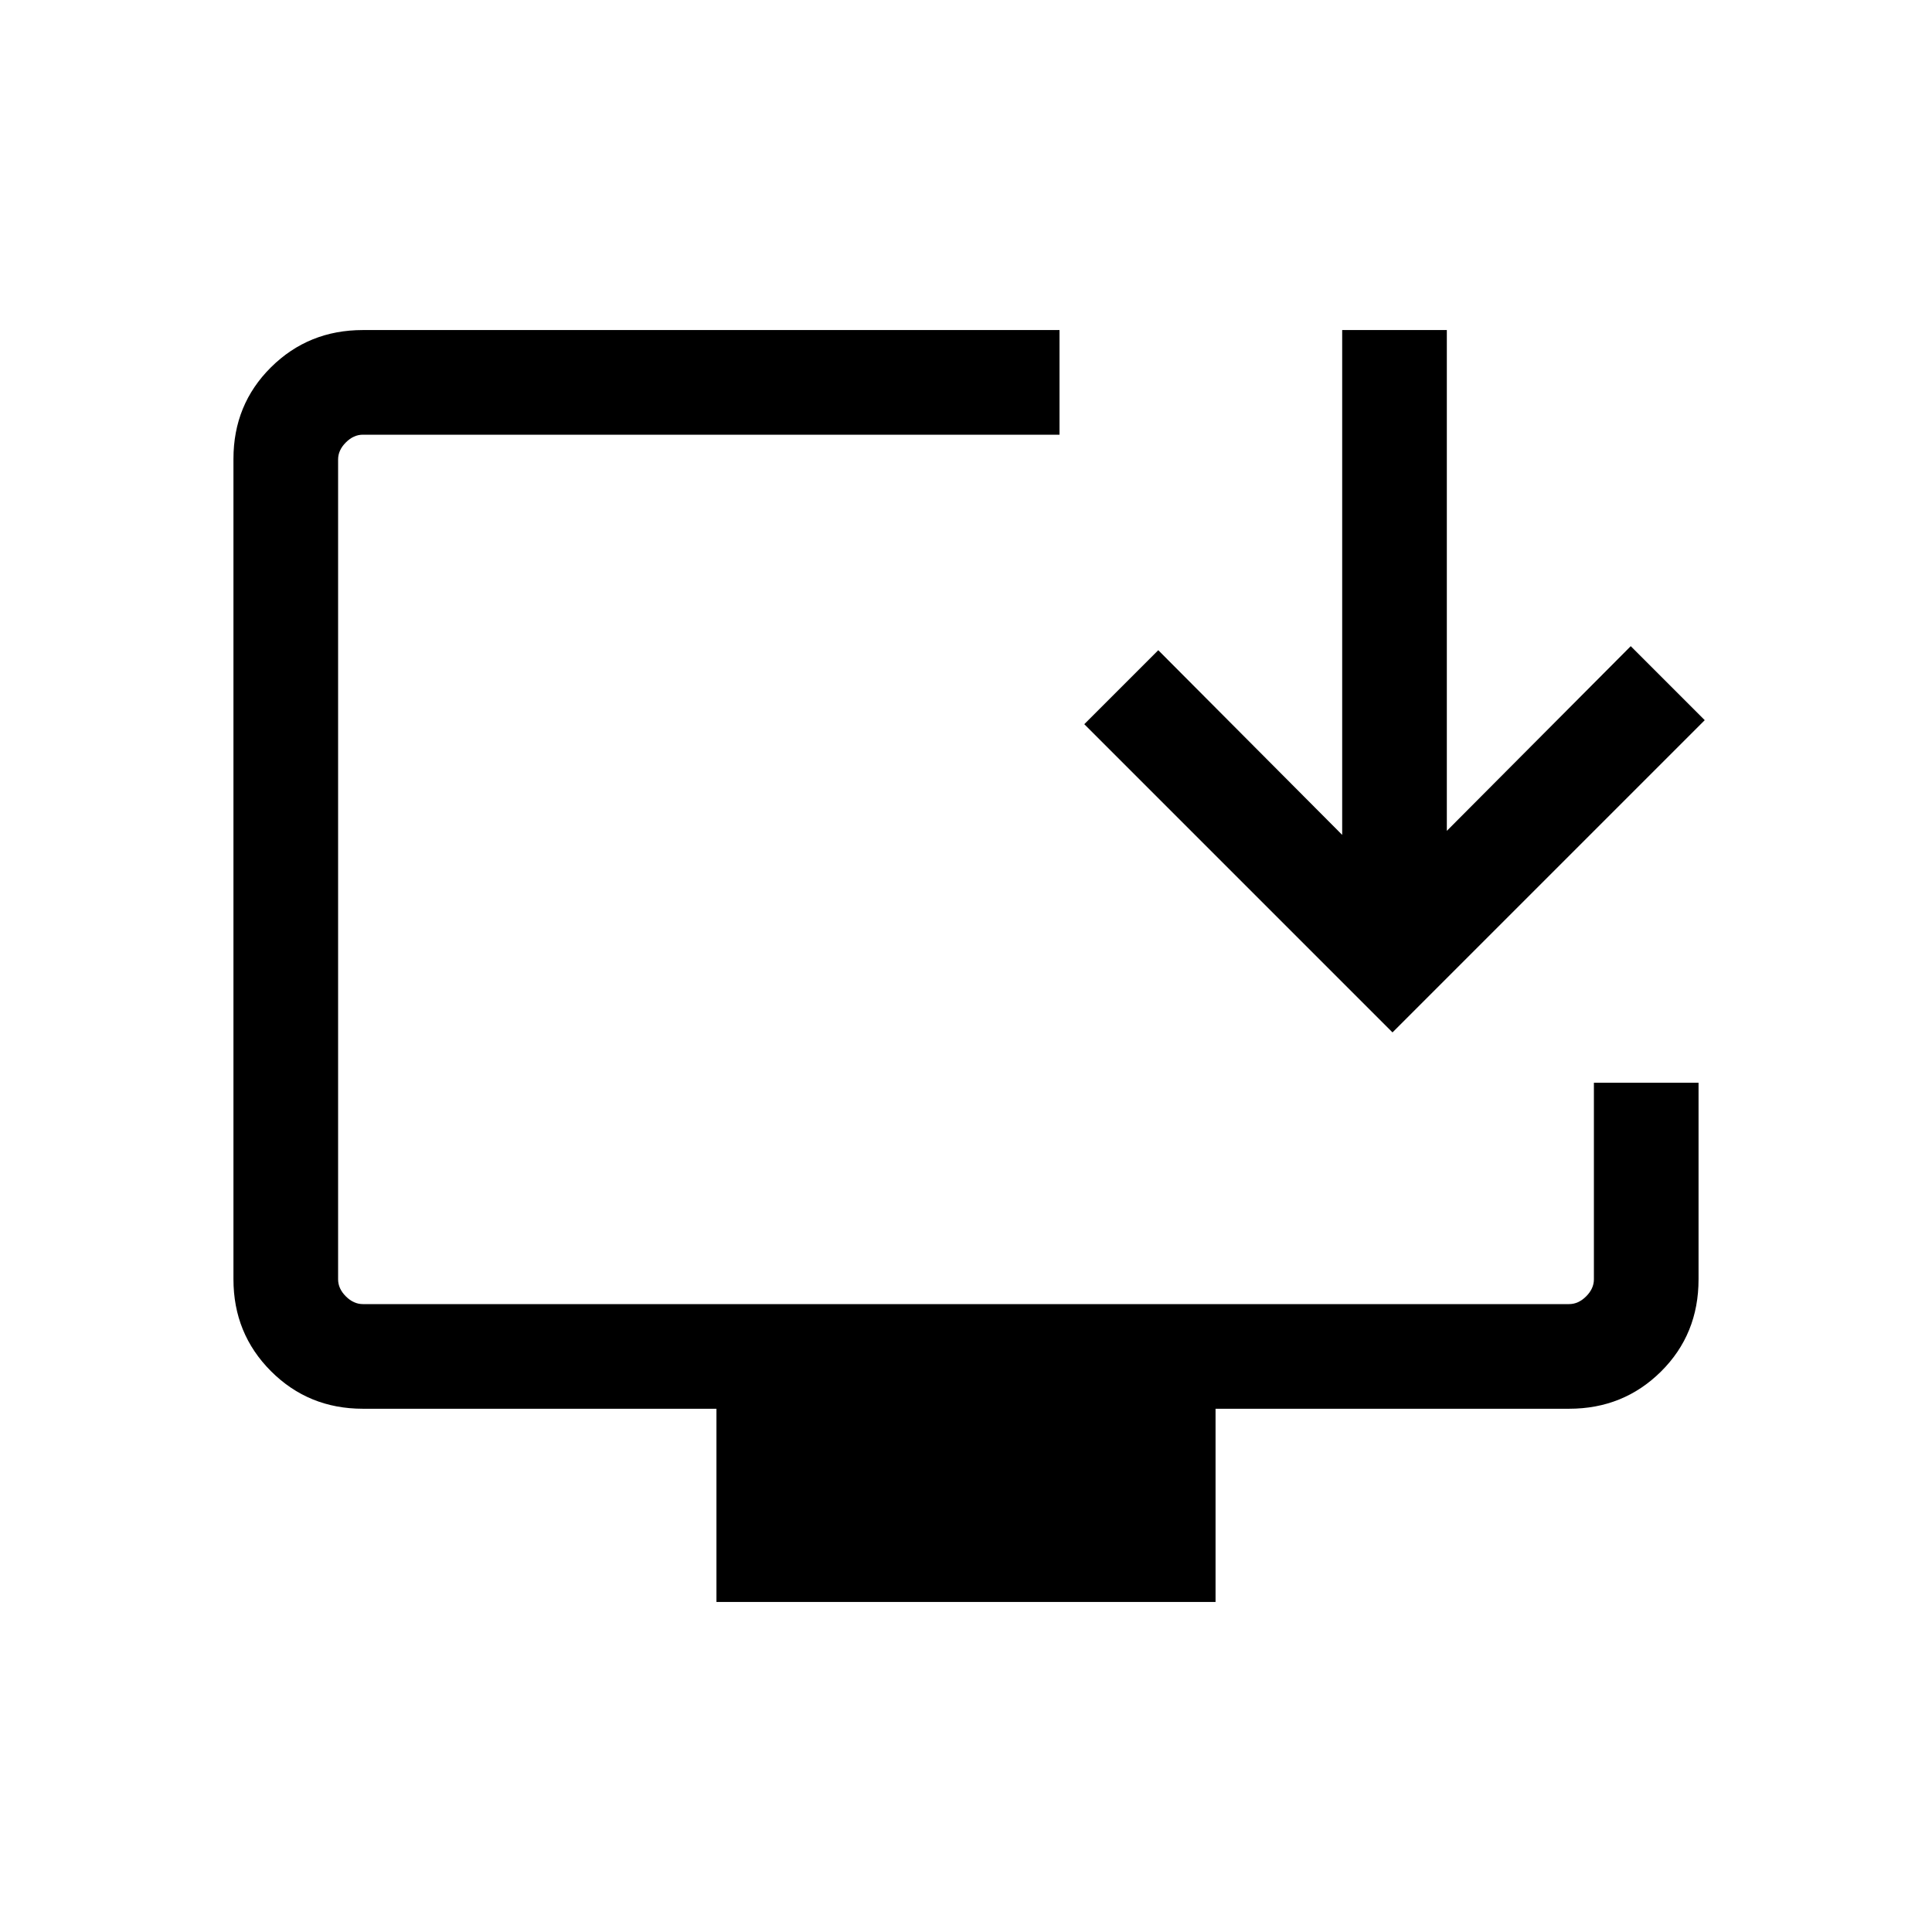 <svg xmlns="http://www.w3.org/2000/svg" height="20" viewBox="0 -960 960 960" width="20"><path d="M356.001-164.001v-96H180.309q-27.008 0-45.658-18.662-18.65-18.662-18.65-45.686v-407.626q0-27.024 18.65-45.524t45.658-18.5h346.152V-744H180.309q-4.616 0-8.463 3.846-3.846 3.847-3.846 8.463v407.382q0 4.616 3.846 8.463 3.847 3.846 8.463 3.846h599.382q4.616 0 8.463-3.846 3.846-3.847 3.846-8.463v-97.69h51.999v97.69q0 27.308-18.65 45.808t-45.658 18.5H603.999v96H356.001Zm335.922-283L538.77-600.154l36.768-36.768 91.386 91.77v-250.847h51.998v248.847l91.385-91.77 36.769 36.768-155.153 155.153Z"/></svg>